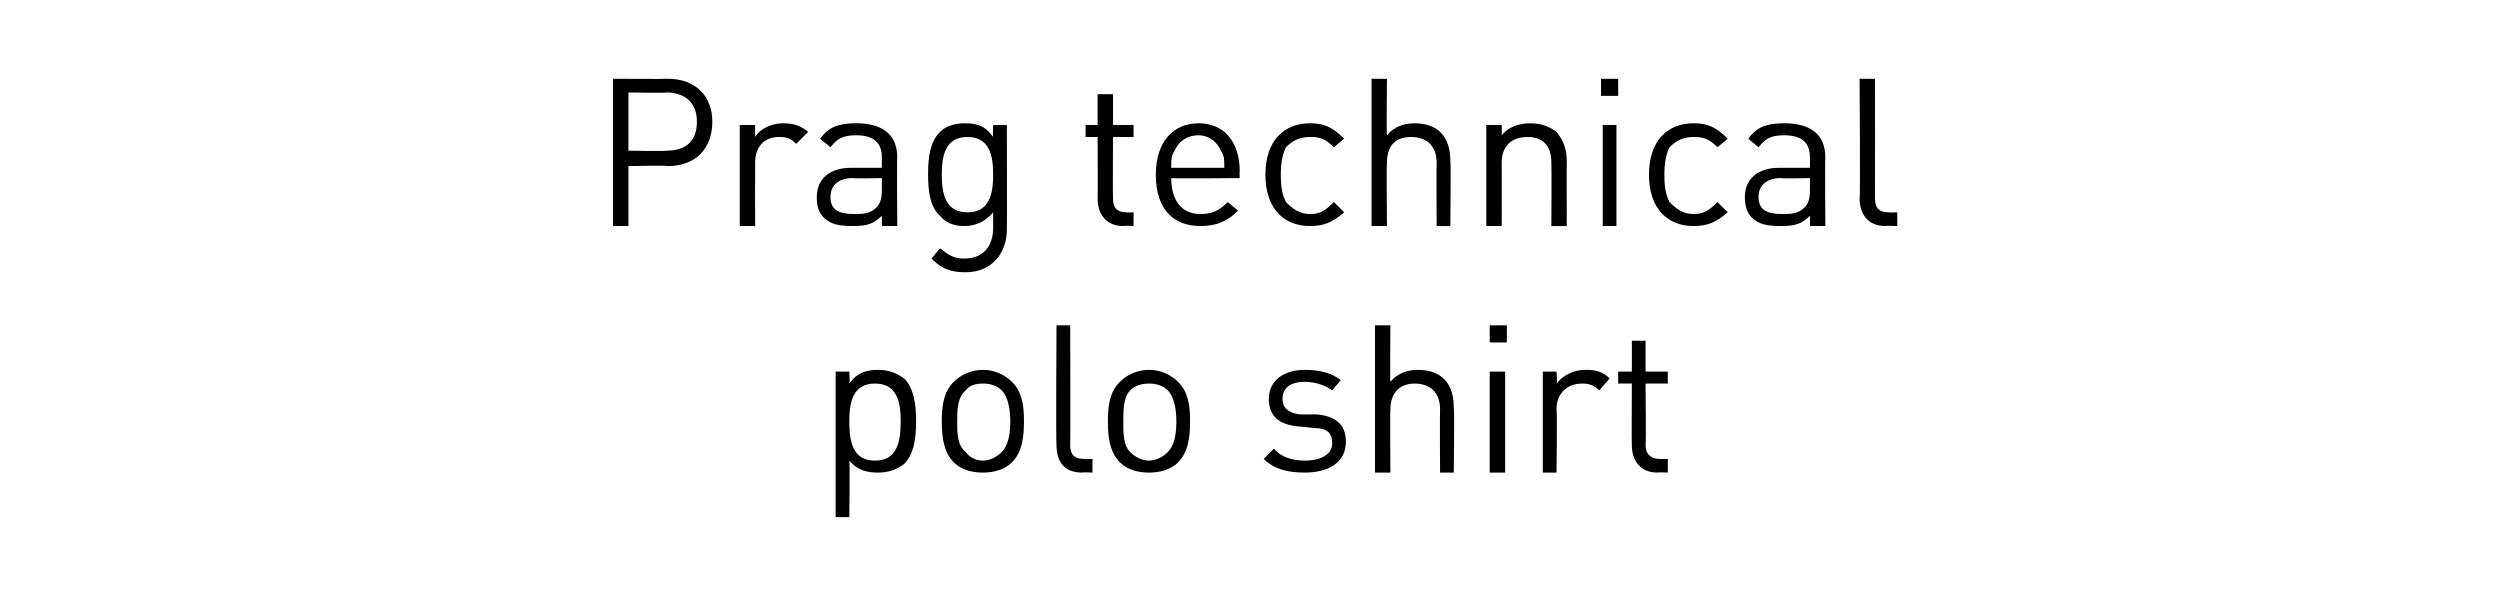 <?xml version="1.0" standalone="no"?><!DOCTYPE svg PUBLIC "-//W3C//DTD SVG 1.1//EN" "http://www.w3.org/Graphics/SVG/1.1/DTD/svg11.dtd"><svg xmlns="http://www.w3.org/2000/svg" version="1.1" width="146px" height="34.8px" viewBox="0 -4 146 34.8" style="top:-4px"><desc>﻿Prag technical polo shirt﻿</desc><defs/><g id="Polygon100218"><path d="m52.8 23.1c-.4.3-.9.5-1.5.5c-.6 0-1.2-.1-1.7-.7c.04-.03 0 3.3 0 3.3l-.8 0l0-8.5l.8 0c0 0 .04.66 0 .7c.5-.7 1.1-.8 1.7-.8c.6 0 1.1.2 1.5.5c.6.6.7 1.6.7 2.5c0 .9-.1 1.9-.7 2.5zm-1.7-4.7c-1.3 0-1.5 1.1-1.5 2.2c0 1.2.2 2.3 1.5 2.3c1.3 0 1.5-1.1 1.5-2.3c0-1.1-.2-2.2-1.5-2.2zm8 4.6c-.4.4-1 .6-1.7.6c-.7 0-1.3-.2-1.7-.6c-.6-.6-.7-1.5-.7-2.4c0-.9.1-1.7.7-2.3c.4-.4 1-.7 1.7-.7c.7 0 1.3.3 1.7.7c.6.6.7 1.4.7 2.3c0 .9-.1 1.8-.7 2.4zm-.6-4.2c-.3-.3-.7-.4-1.1-.4c-.4 0-.8.1-1 .4c-.5.4-.5 1.2-.5 1.8c0 .7 0 1.4.5 1.8c.2.3.6.5 1 .5c.4 0 .8-.2 1.1-.5c.4-.4.5-1.1.5-1.8c0-.6-.1-1.4-.5-1.8zm4.7 4.8c-1.1 0-1.5-.7-1.5-1.6c-.04 0 0-7 0-7l.8 0c0 0 .02 6.96 0 7c0 .5.2.8.8.8c.01.02.5 0 .5 0l0 .8c0 0-.65-.03-.6 0zm5.6-.6c-.4.4-1 .6-1.7.6c-.7 0-1.3-.2-1.7-.6c-.6-.6-.7-1.5-.7-2.4c0-.9.1-1.7.7-2.3c.4-.4 1-.7 1.7-.7c.7 0 1.3.3 1.7.7c.6.6.7 1.4.7 2.3c0 .9-.1 1.8-.7 2.4zm-.6-4.2c-.3-.3-.7-.4-1.1-.4c-.4 0-.8.1-1.1.4c-.4.4-.4 1.2-.4 1.8c0 .7 0 1.4.4 1.8c.3.3.7.5 1.1.5c.4 0 .8-.2 1.1-.5c.4-.4.5-1.1.5-1.8c0-.6-.1-1.4-.5-1.8zm8 4.8c-1 0-1.8-.2-2.4-.8c0 0 .6-.6.6-.6c.4.5 1.1.7 1.8.7c1 0 1.6-.4 1.6-1c0-.6-.3-.9-1-.9c0 0-1-.1-1-.1c-1.1-.1-1.7-.6-1.7-1.6c0-1.1.9-1.7 2.1-1.7c.9 0 1.6.2 2.1.6c0 0-.5.6-.5.6c-.4-.3-1-.5-1.6-.5c-.9 0-1.3.4-1.3 1c0 .5.3.8 1 .9c0 0 1 0 1 0c1 .1 1.7.5 1.7 1.6c0 1.2-1 1.8-2.4 1.8zm7.9 0c0 0-.02-3.68 0-3.7c0-1-.6-1.5-1.5-1.5c-.8 0-1.4.5-1.4 1.5c-.03.02 0 3.7 0 3.7l-.9 0l0-8.6l.9 0c0 0-.03 3.31 0 3.3c.4-.5 1-.7 1.6-.7c1.4 0 2.1.8 2.1 2.2c.05-.02 0 3.8 0 3.8l-.8 0zm2.9 0l0-5.9l.9 0l0 5.9l-.9 0zm0-7.6l0-1l1 0l0 1l-1 0zm6.4 2.8c-.3-.3-.6-.4-1-.4c-.9 0-1.5.6-1.5 1.5c.05.04 0 3.7 0 3.7l-.8 0l0-5.9l.8 0c0 0 .05.68 0 .7c.4-.5 1-.8 1.7-.8c.6 0 1 .1 1.4.5c0 0-.6.7-.6.7zm3.4 4.8c-1 0-1.5-.7-1.5-1.6c-.02-.02 0-3.6 0-3.6l-.8 0l0-.7l.8 0l0-1.8l.8 0l0 1.8l1.3 0l0 .7l-1.3 0c0 0 .04 3.56 0 3.6c0 .5.3.8.8.8c.05.02.5 0 .5 0l0 .8c0 0-.61-.03-.6 0z" stroke="none" fill="#000"/></g><g id="Polygon100217"><path d="m39 5.7c0-.05-2.3 0-2.3 0l0 3.5l-.9 0l0-8.6c0 0 3.2.02 3.2 0c1.6 0 2.6 1 2.6 2.5c0 1.6-1 2.6-2.6 2.6zm-.1-4.3c.01.04-2.2 0-2.2 0l0 3.4c0 0 2.21.04 2.2 0c1.1 0 1.8-.5 1.8-1.7c0-1.1-.7-1.7-1.8-1.7zm7.6 3c-.3-.3-.5-.4-1-.4c-.9 0-1.4.6-1.4 1.5c-.01.04 0 3.7 0 3.7l-.9 0l0-5.9l.9 0c0 0-.01.68 0 .7c.3-.5 1-.8 1.6-.8c.6 0 1 .1 1.5.5c0 0-.7.7-.7.7zm5 4.8c0 0 0-.6 0-.6c-.5.5-.9.6-1.7.6c-.8 0-1.3-.1-1.7-.5c-.3-.3-.4-.7-.4-1.2c0-1 .7-1.7 2-1.7c.03 0 1.8 0 1.8 0c0 0 0-.57 0-.6c0-.8-.4-1.3-1.5-1.3c-.8 0-1.1.2-1.5.7c0 0-.6-.5-.6-.5c.5-.7 1.1-.9 2.1-.9c1.6 0 2.4.7 2.4 2c-.03-.04 0 4 0 4l-.9 0zm0-2.8c0 0-1.65.04-1.7 0c-.8 0-1.3.4-1.3 1.1c0 .7.4 1 1.4 1c.5 0 .9 0 1.3-.4c.2-.2.3-.5.3-1c0-.02 0-.7 0-.7zm4.9 5.5c-.9 0-1.4-.2-2-.8c0 0 .5-.6.5-.6c.5.4.8.6 1.4.6c1.2 0 1.7-.8 1.7-1.8c0 0 0-.9 0-.9c-.5.6-1.1.8-1.7.8c-.6 0-1.1-.2-1.4-.6c-.6-.5-.7-1.5-.7-2.4c0-1 .1-1.9.7-2.5c.3-.3.8-.5 1.4-.5c.7 0 1.2.1 1.7.8c-.03-.04 0-.7 0-.7l.8 0c0 0 .02 6.06 0 6.1c0 1.4-.9 2.5-2.4 2.5zm.1-7.9c-1.3 0-1.5 1.1-1.5 2.2c0 1.1.2 2.2 1.5 2.2c1.3 0 1.5-1.1 1.5-2.2c0-1.1-.2-2.2-1.5-2.2zm9.1 5.2c-1 0-1.5-.7-1.5-1.6c.02-.02 0-3.6 0-3.6l-.7 0l0-.7l.7 0l0-1.8l.9 0l0 1.8l1.2 0l0 .7l-1.2 0c0 0-.02 3.56 0 3.6c0 .5.2.8.8.8c-.02.02.4 0 .4 0l0 .8c0 0-.57-.03-.6 0zm2.8-2.8c0 1.3.6 2.1 1.7 2.1c.7 0 1.1-.2 1.6-.7c0 0 .6.5.6.5c-.6.6-1.2.9-2.2.9c-1.5 0-2.6-.9-2.6-3c0-1.9 1-3 2.5-3c1.5 0 2.4 1.1 2.4 2.8c-.02.05 0 .4 0 .4c0 0-4 .04-4 0zm2.9-1.6c-.2-.5-.7-.9-1.3-.9c-.7 0-1.2.4-1.4.9c-.2.3-.2.5-.2 1c0 0 3.1 0 3.1 0c0-.5 0-.7-.2-1zm5.2 4.4c-1.5 0-2.6-1-2.6-3c0-2 1.1-3 2.6-3c.8 0 1.3.2 2 .9c0 0-.6.5-.6.5c-.5-.5-.8-.6-1.4-.6c-.6 0-1 .2-1.4.6c-.2.4-.3.9-.3 1.6c0 .8.1 1.2.3 1.6c.4.4.8.7 1.4.7c.6 0 .9-.2 1.4-.7c0 0 .6.6.6.6c-.7.6-1.2.8-2 .8zm7.4 0c0 0-.02-3.68 0-3.7c0-1-.6-1.5-1.5-1.5c-.9 0-1.4.5-1.4 1.5c-.04.02 0 3.7 0 3.7l-.9 0l0-8.6l.9 0c0 0-.04 3.31 0 3.3c.4-.5 1-.7 1.6-.7c1.4 0 2.1.8 2.1 2.2c.04-.02 0 3.8 0 3.8l-.8 0zm6.7 0c0 0 .02-3.67 0-3.7c0-1-.5-1.5-1.4-1.5c-.9 0-1.5.5-1.5 1.5c.01.03 0 3.7 0 3.7l-.9 0l0-5.9l.9 0c0 0 .01.61 0 .6c.4-.5 1-.7 1.7-.7c.6 0 1.1.2 1.5.5c.4.5.6 1 .6 1.7c-.01-.01 0 3.8 0 3.8l-.9 0zm3 0l0-5.9l.8 0l0 5.9l-.8 0zm-.1-7.6l0-1l1 0l0 1l-1 0zm5.4 7.6c-1.5 0-2.6-1-2.6-3c0-2 1.1-3 2.6-3c.8 0 1.3.2 2 .9c0 0-.6.5-.6.5c-.5-.5-.8-.6-1.4-.6c-.6 0-1 .2-1.4.6c-.2.4-.3.9-.3 1.6c0 .8.1 1.2.3 1.6c.4.4.8.7 1.4.7c.6 0 .9-.2 1.4-.7c0 0 .6.6.6.6c-.7.6-1.2.8-2 .8zm6.8 0c0 0 .01-.6 0-.6c-.5.5-.9.6-1.7.6c-.8 0-1.3-.1-1.7-.5c-.3-.3-.4-.7-.4-1.2c0-1 .7-1.7 2-1.7c.03 0 1.8 0 1.8 0c0 0 .01-.57 0-.6c0-.8-.4-1.3-1.5-1.3c-.8 0-1.1.2-1.5.7c0 0-.6-.5-.6-.5c.5-.7 1.1-.9 2.1-.9c1.6 0 2.4.7 2.4 2c-.03-.04 0 4 0 4l-.9 0zm0-2.8c0 0-1.65.04-1.7 0c-.8 0-1.3.4-1.3 1.1c0 .7.4 1 1.4 1c.5 0 .9 0 1.3-.4c.2-.2.3-.5.3-1c.01-.02 0-.7 0-.7zm4.4 2.8c-1 0-1.5-.7-1.5-1.6c.05 0 0-7 0-7l.9 0c0 0 .01 6.96 0 7c0 .5.2.8.8.8c0 .02.5 0 .5 0l0 .8c0 0-.66-.03-.7 0z" stroke="none" fill="#000"/></g></svg>